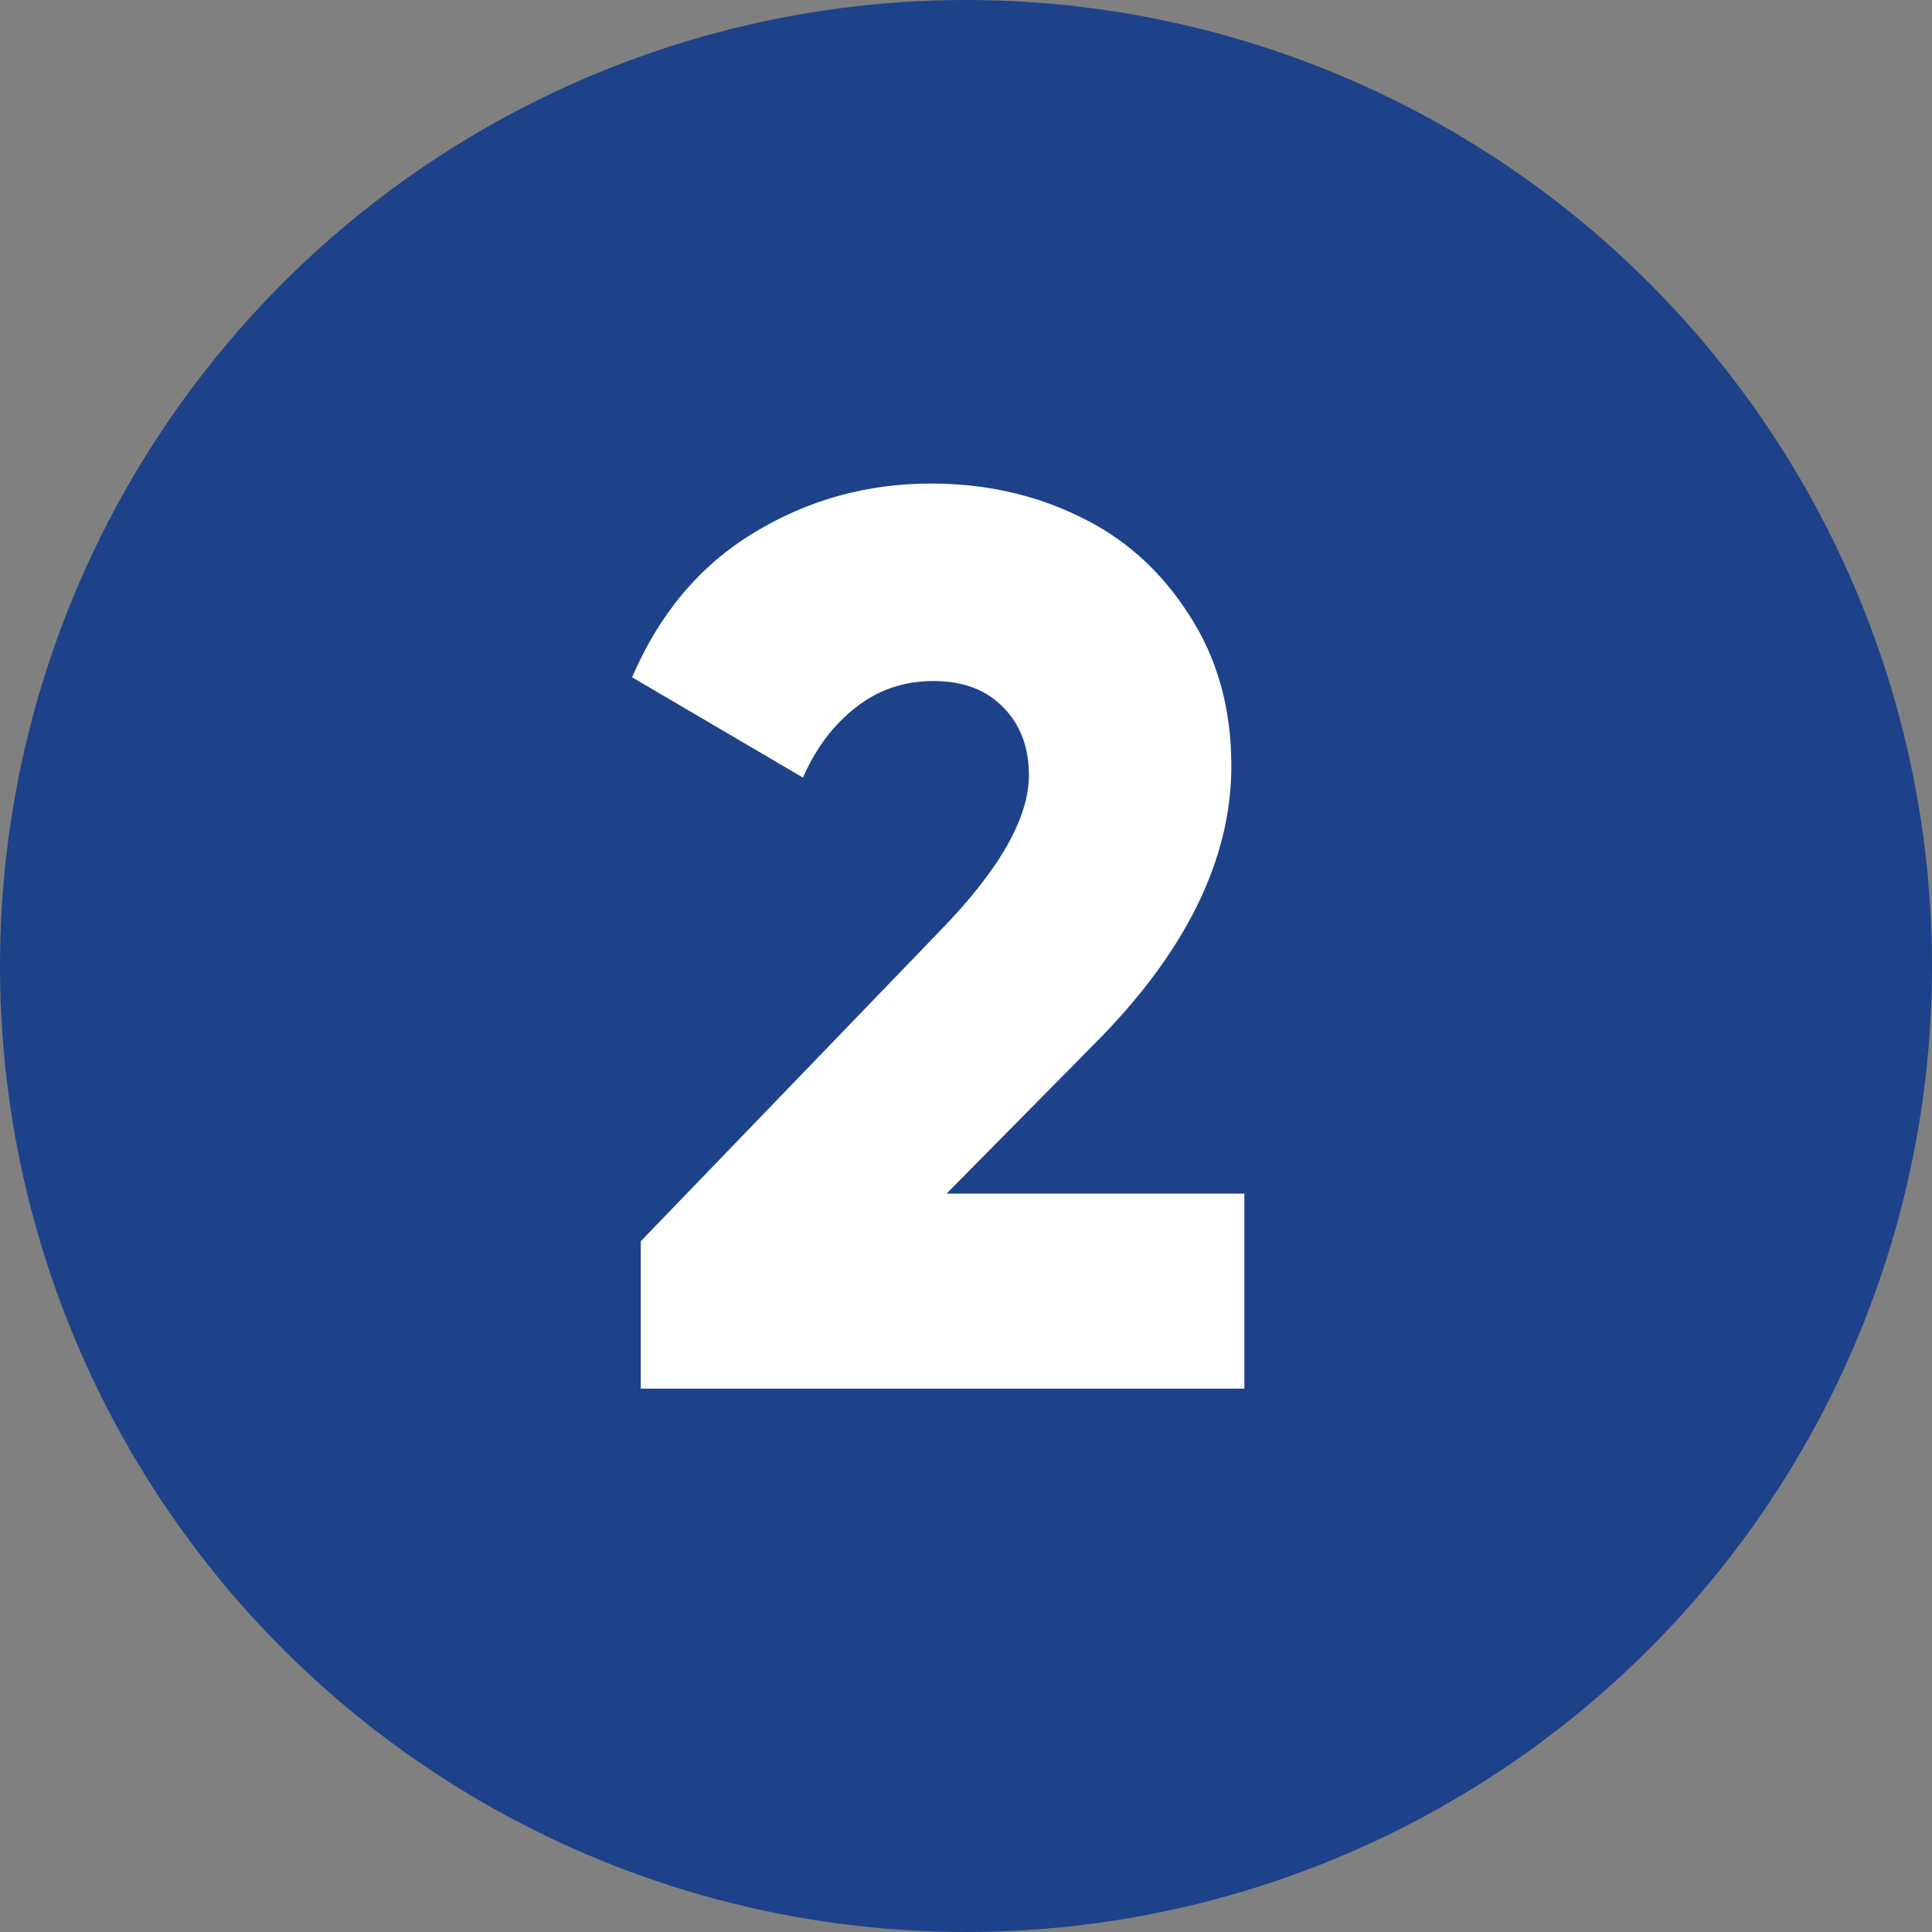 <svg xmlns="http://www.w3.org/2000/svg" width="64" height="64" viewBox="0 0 64 64" fill="none"><rect x="0" y="0" width="64" height="64" fill="#808080" stroke="none"/><circle cx="32" cy="32" r="32" fill="#1D4289"></circle><path d="M21.226 46V41.119L31.09 30.886C33.086 28.849 34.084 27.112 34.084 25.677C34.084 24.747 33.797 23.995 33.223 23.421C32.662 22.847 31.896 22.56 30.926 22.56C29.941 22.56 29.08 22.854 28.342 23.441C27.604 24.016 27.023 24.788 26.599 25.759L20.939 22.436C21.841 20.331 23.181 18.738 24.958 17.658C26.749 16.564 28.711 16.018 30.844 16.018C32.621 16.018 34.255 16.38 35.745 17.105C37.235 17.815 38.445 18.895 39.375 20.345C40.318 21.78 40.79 23.455 40.79 25.369C40.79 28.486 39.266 31.569 36.217 34.618L31.356 39.54H41.221V46H21.226Z" fill="white"></path></svg>
